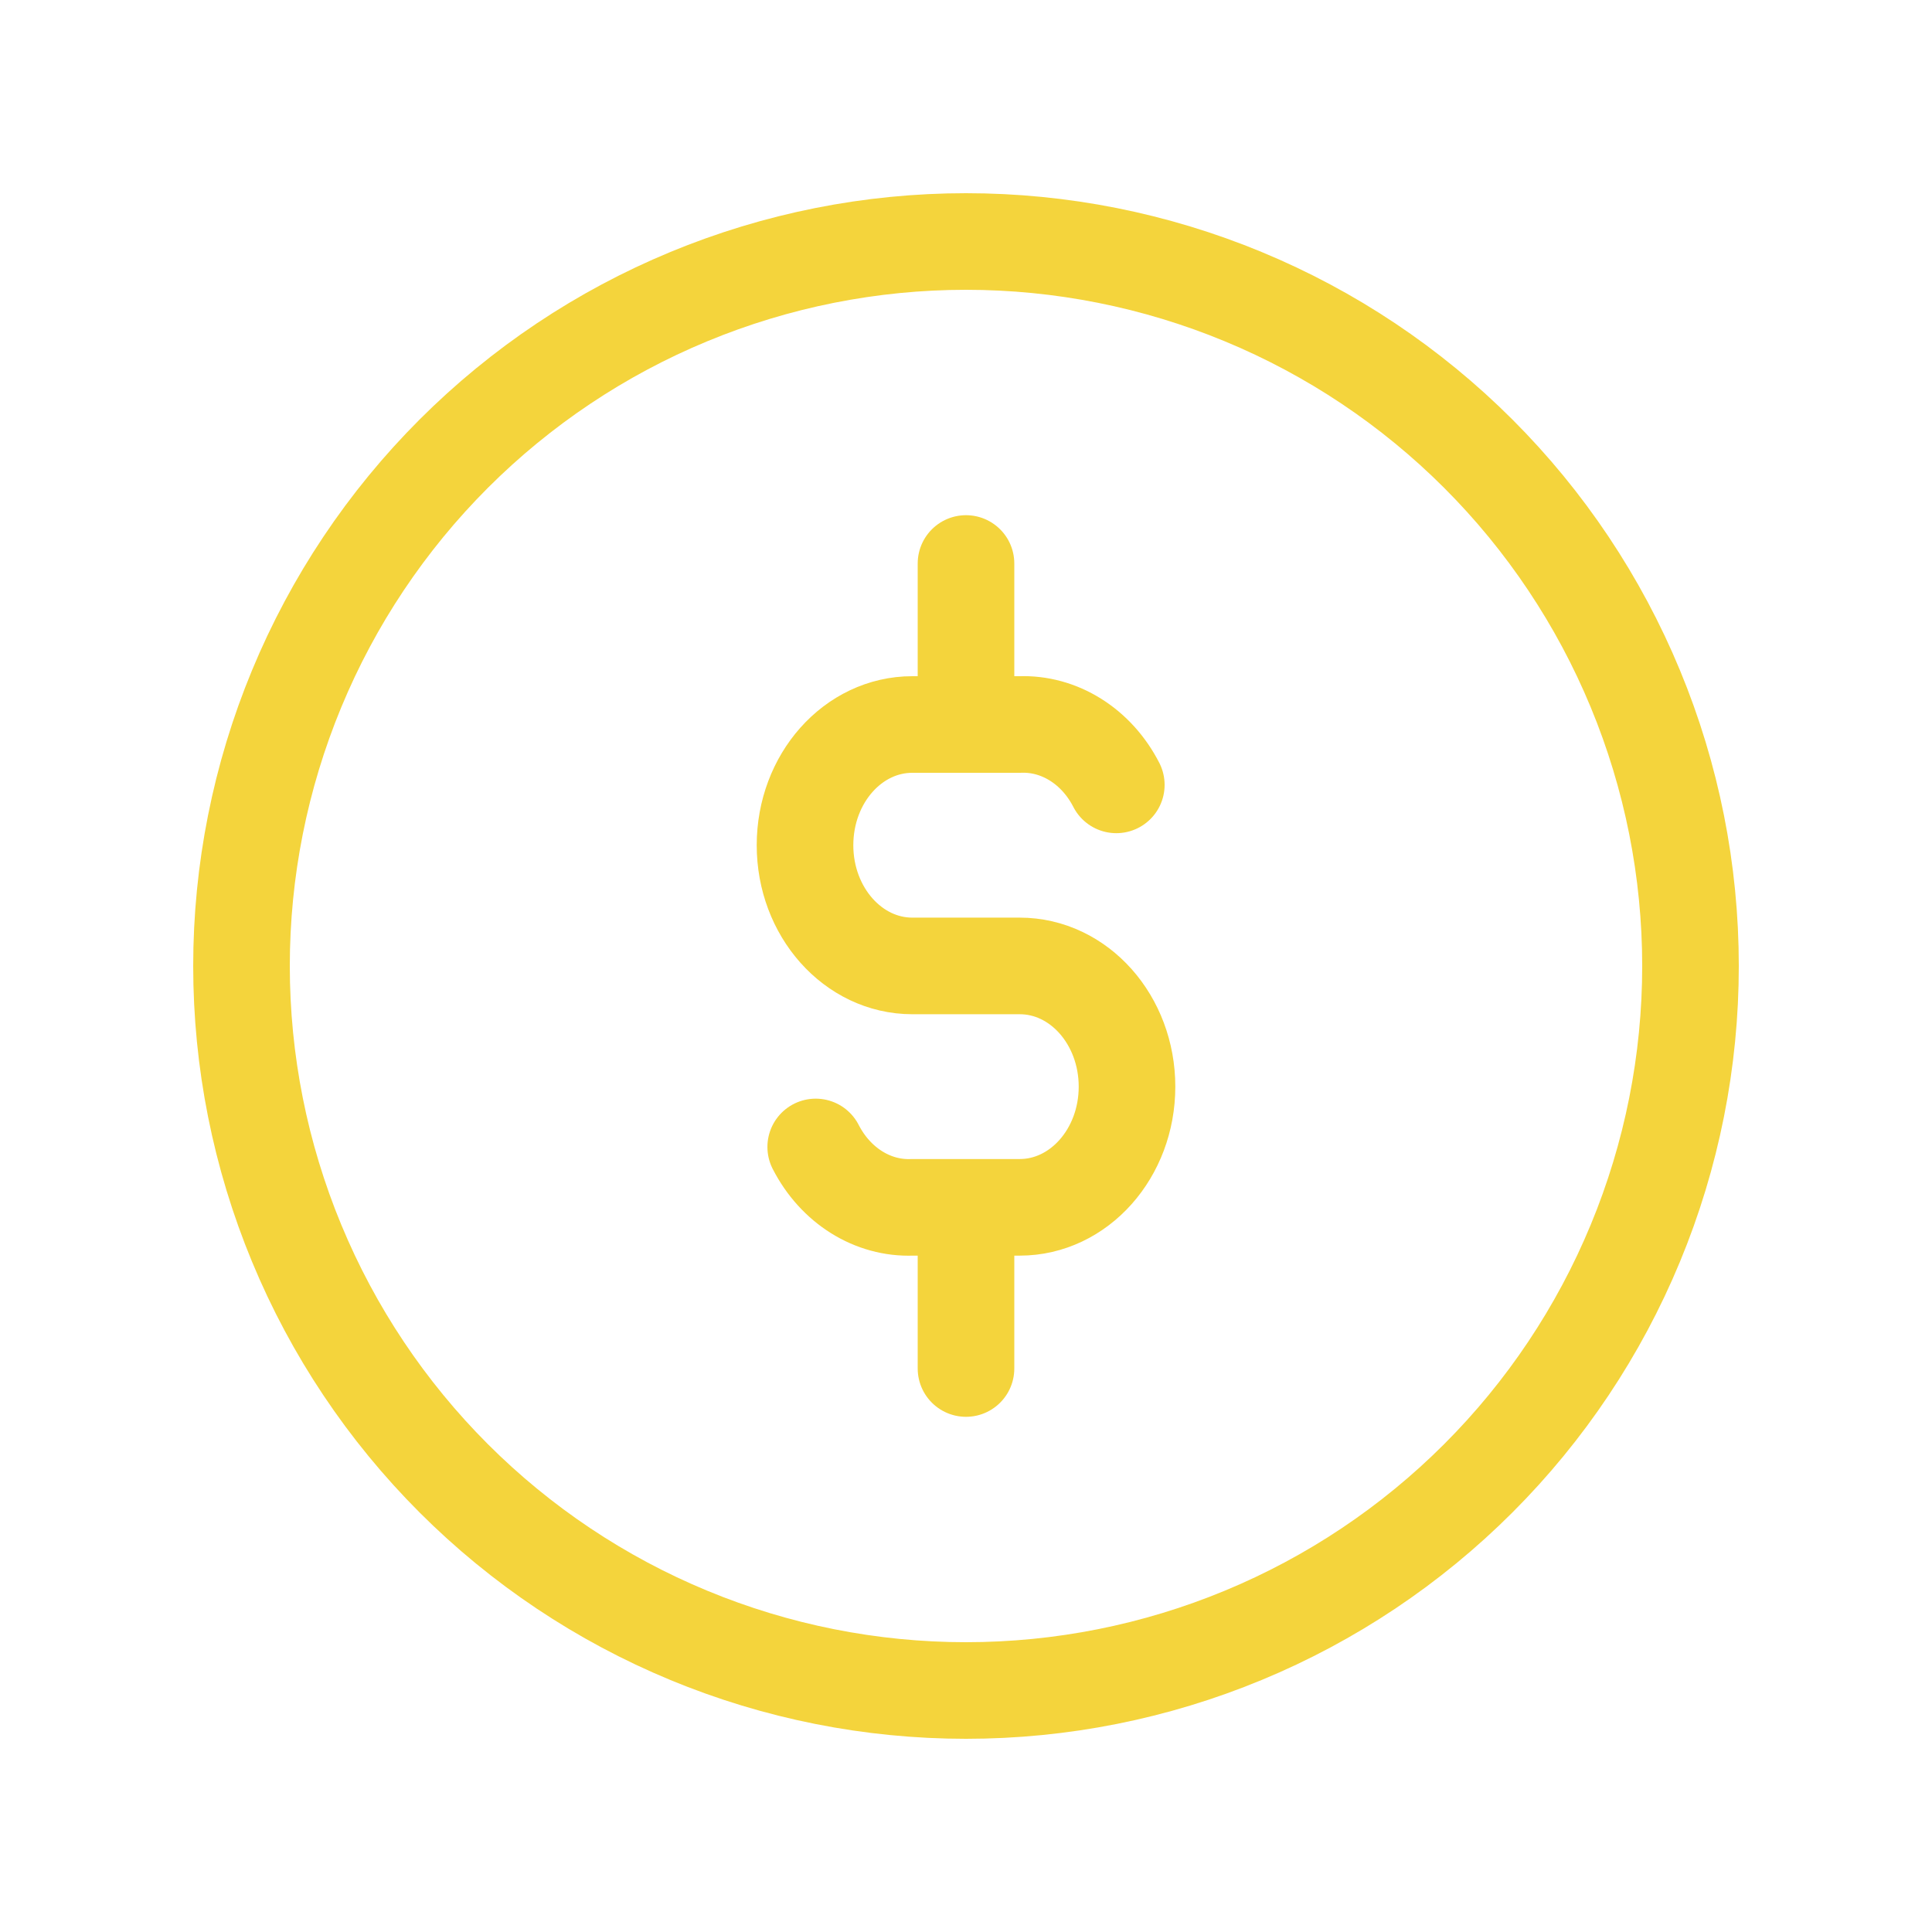 <svg width="80" height="80" viewBox="0 0 80 80" fill="none" xmlns="http://www.w3.org/2000/svg">
<g id="Icon" clip-path="url(#clip0_696_11000)">
<path id="Vector" d="M10 40C10 43.94 10.776 47.841 12.284 51.48C13.791 55.12 16.001 58.427 18.787 61.213C21.573 63.999 24.88 66.209 28.52 67.716C32.159 69.224 36.06 70 40 70C43.94 70 47.841 69.224 51.48 67.716C55.12 66.209 58.427 63.999 61.213 61.213C63.999 58.427 66.209 55.12 67.716 51.48C69.224 47.841 70 43.94 70 40C70 36.06 69.224 32.159 67.716 28.52C66.209 24.88 63.999 21.573 61.213 18.787C58.427 16.001 55.12 13.791 51.48 12.284C47.841 10.776 43.94 10 40 10C36.06 10 32.159 10.776 28.52 12.284C24.88 13.791 21.573 16.001 18.787 18.787C16.001 21.573 13.791 24.88 12.284 28.52C10.776 32.159 10 36.06 10 40Z" stroke="#F4D43C" stroke-width="4" stroke-linecap="round" stroke-linejoin="round"/>
<path id="Vector_2" d="M46.224 32.5C45.404 30.9 43.864 29.937 42.224 30H37.777C35.324 30 33.334 32.233 33.334 35C33.334 37.757 35.324 39.997 37.777 39.997H42.224C44.677 39.997 46.667 42.233 46.667 44.997C46.667 47.757 44.677 49.993 42.224 49.993H37.777C36.137 50.057 34.597 49.093 33.777 47.493" stroke="#F4D43C" stroke-width="4" stroke-linecap="round" stroke-linejoin="round"/>
<path id="Vector_3" d="M40 23.333V30" stroke="#F4D43C" stroke-width="4" stroke-linecap="round" stroke-linejoin="round"/>
<path id="Vector_4" d="M40 50V56.667" stroke="#F4D43C" stroke-width="4" stroke-linecap="round" stroke-linejoin="round"/>
</g>
<defs>
<clipPath id="clip0_696_11000">
<rect width="80" height="80" fill="white"/>
</clipPath>
</defs>
</svg>
